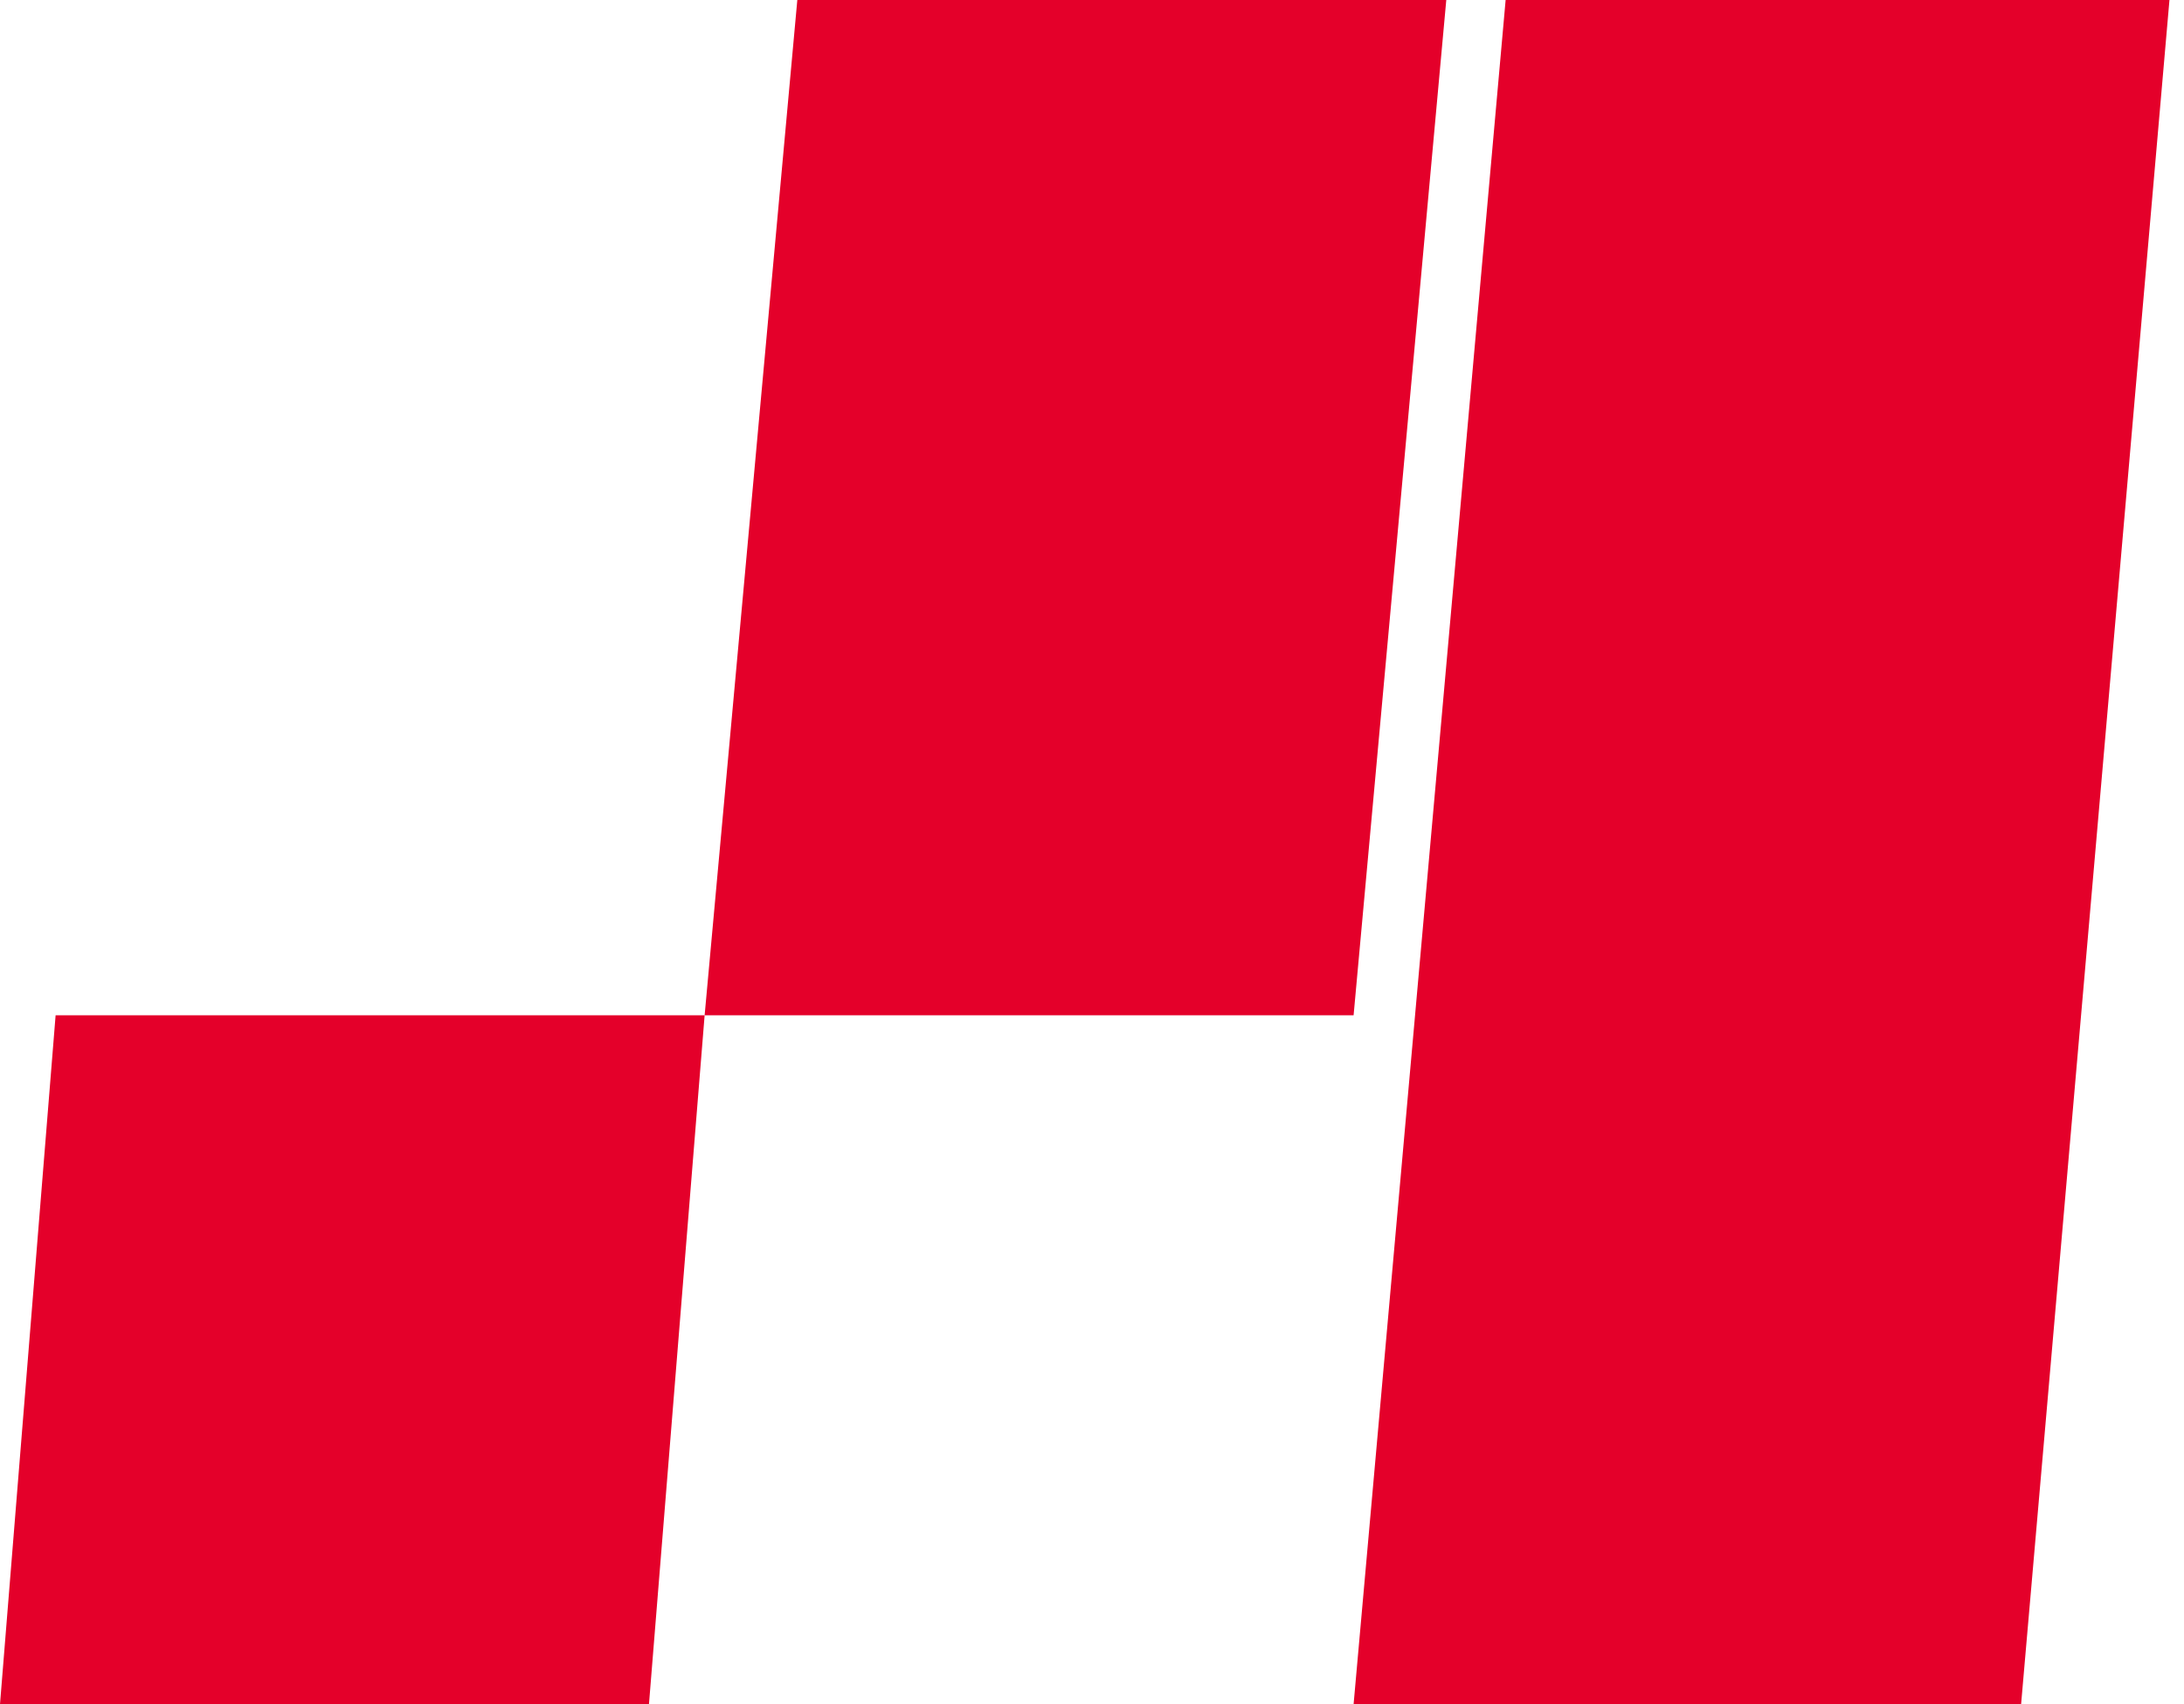 <svg width="41" height="32" viewBox="0 0 41 32" fill="none" xmlns="http://www.w3.org/2000/svg">
<path d="M28.265 0H40.727L37.942 32H25.411L28.265 0Z" fill="#E4002A"/>
<path d="M14.968 0H27.151L25.411 19.064H13.228L14.968 0Z" fill="#E4002A"/>
<path d="M1.044 19.064H13.228L12.183 32H0L1.044 19.064Z" fill="#E4002A"/>
</svg>
